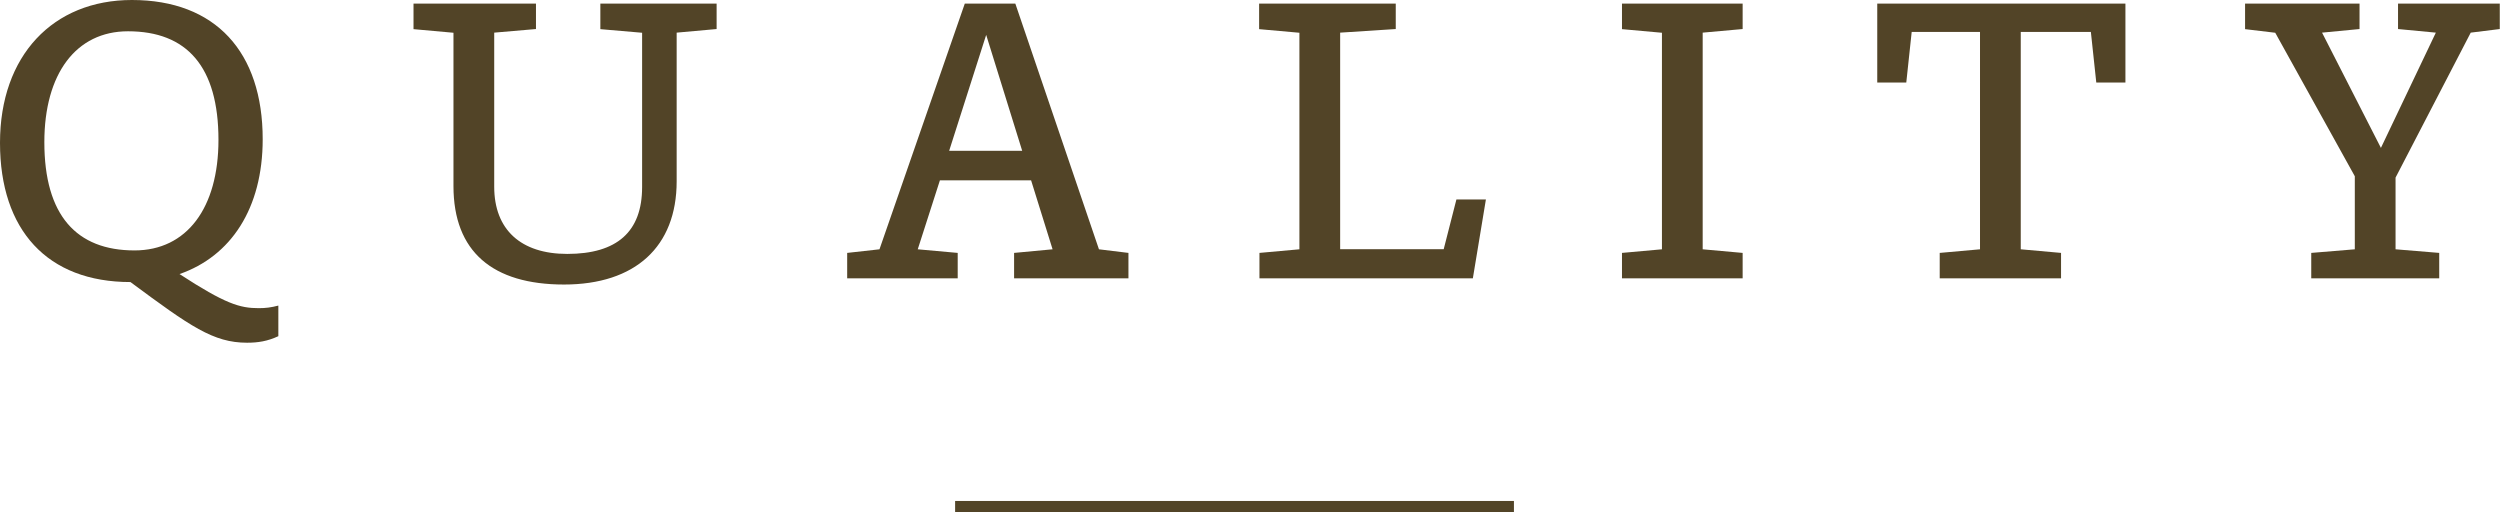 <?xml version="1.0" encoding="UTF-8"?>
<svg id="_レイヤー_2" data-name="レイヤー_2" xmlns="http://www.w3.org/2000/svg" viewBox="0 0 222.12 45.51">
  <defs>
    <style>
      .cls-1 {
        fill: #524427;
      }

      .cls-2 {
        fill: none;
        stroke: #524427;
        stroke-miterlimit: 10;
      }
    </style>
  </defs>
  <g id="design">
    <g>
      <path class="cls-1" d="M24.73,29.87c-.97.45-1.81.58-2.78.58-3,0-5.04-1.45-10.36-5.39C4.2,25.06,0,20.44,0,12.69S4.71,0,11.72,0c7.43,0,11.62,4.62,11.62,12.37,0,6.17-2.84,10.4-7.39,11.98,4.07,2.65,5.36,3.03,7.04,3.03.61,0,1.1-.06,1.74-.23v2.71ZM11.95,22.25c4.65,0,7.46-3.78,7.46-9.82,0-6.52-2.81-9.65-8.04-9.65-4.62,0-7.43,3.78-7.43,9.85,0,6.49,2.84,9.62,8.01,9.62Z"/>
      <path class="cls-1" d="M63.67,2.58l-3.55.32v13.21c0,5.81-3.68,9.17-10.01,9.17s-9.82-2.91-9.82-8.75V2.91l-3.55-.32V.32h10.88v2.26l-3.71.32v13.69c0,3.81,2.36,5.97,6.49,5.97,4.42,0,6.65-1.97,6.65-5.94V2.91l-3.71-.32V.32h10.33v2.26Z"/>
      <path class="cls-1" d="M100.24,24.73h-10.14v-2.26l3.42-.32-1.91-6.13h-8.1l-1.97,6.13,3.55.32v2.26h-9.82v-2.26l2.87-.32L85.72.32h4.49l7.43,21.83,2.62.32v2.26ZM87.62,3.1l-3.29,10.3h6.49l-3.2-10.3Z"/>
      <path class="cls-1" d="M130.85,24.73h-18.95v-2.26l3.55-.32V2.91l-3.58-.32V.32h12.14v2.26l-4.94.32v19.24h9.2l1.13-4.42h2.62l-1.16,7.01Z"/>
      <path class="cls-1" d="M151.28,22.15l3.55.32v2.26h-10.72v-2.26l3.55-.32V2.91l-3.55-.32V.32h10.72v2.26l-3.55.32v19.24Z"/>
      <path class="cls-1" d="M188.83,7.33h-2.58l-.48-4.49h-6.23v19.31l3.58.32v2.26h-10.78v-2.26l3.58-.32V2.84h-6.07l-.48,4.49h-2.58V.32h22.05v7.01Z"/>
      <path class="cls-1" d="M212.85,22.15l3.87.32v2.26h-11.37v-2.26l3.87-.32v-6.49l-7.07-12.75-2.68-.32V.32h10.17v2.26l-3.33.32,5.23,10.24,4.88-10.24-3.36-.32V.32h9.04v2.26l-2.58.32-6.68,12.88v6.36Z"/>
    </g>
    <line class="cls-2" x1="84.86" y1="45.01" x2="134.51" y2="45.01"/>
  </g>
</svg>